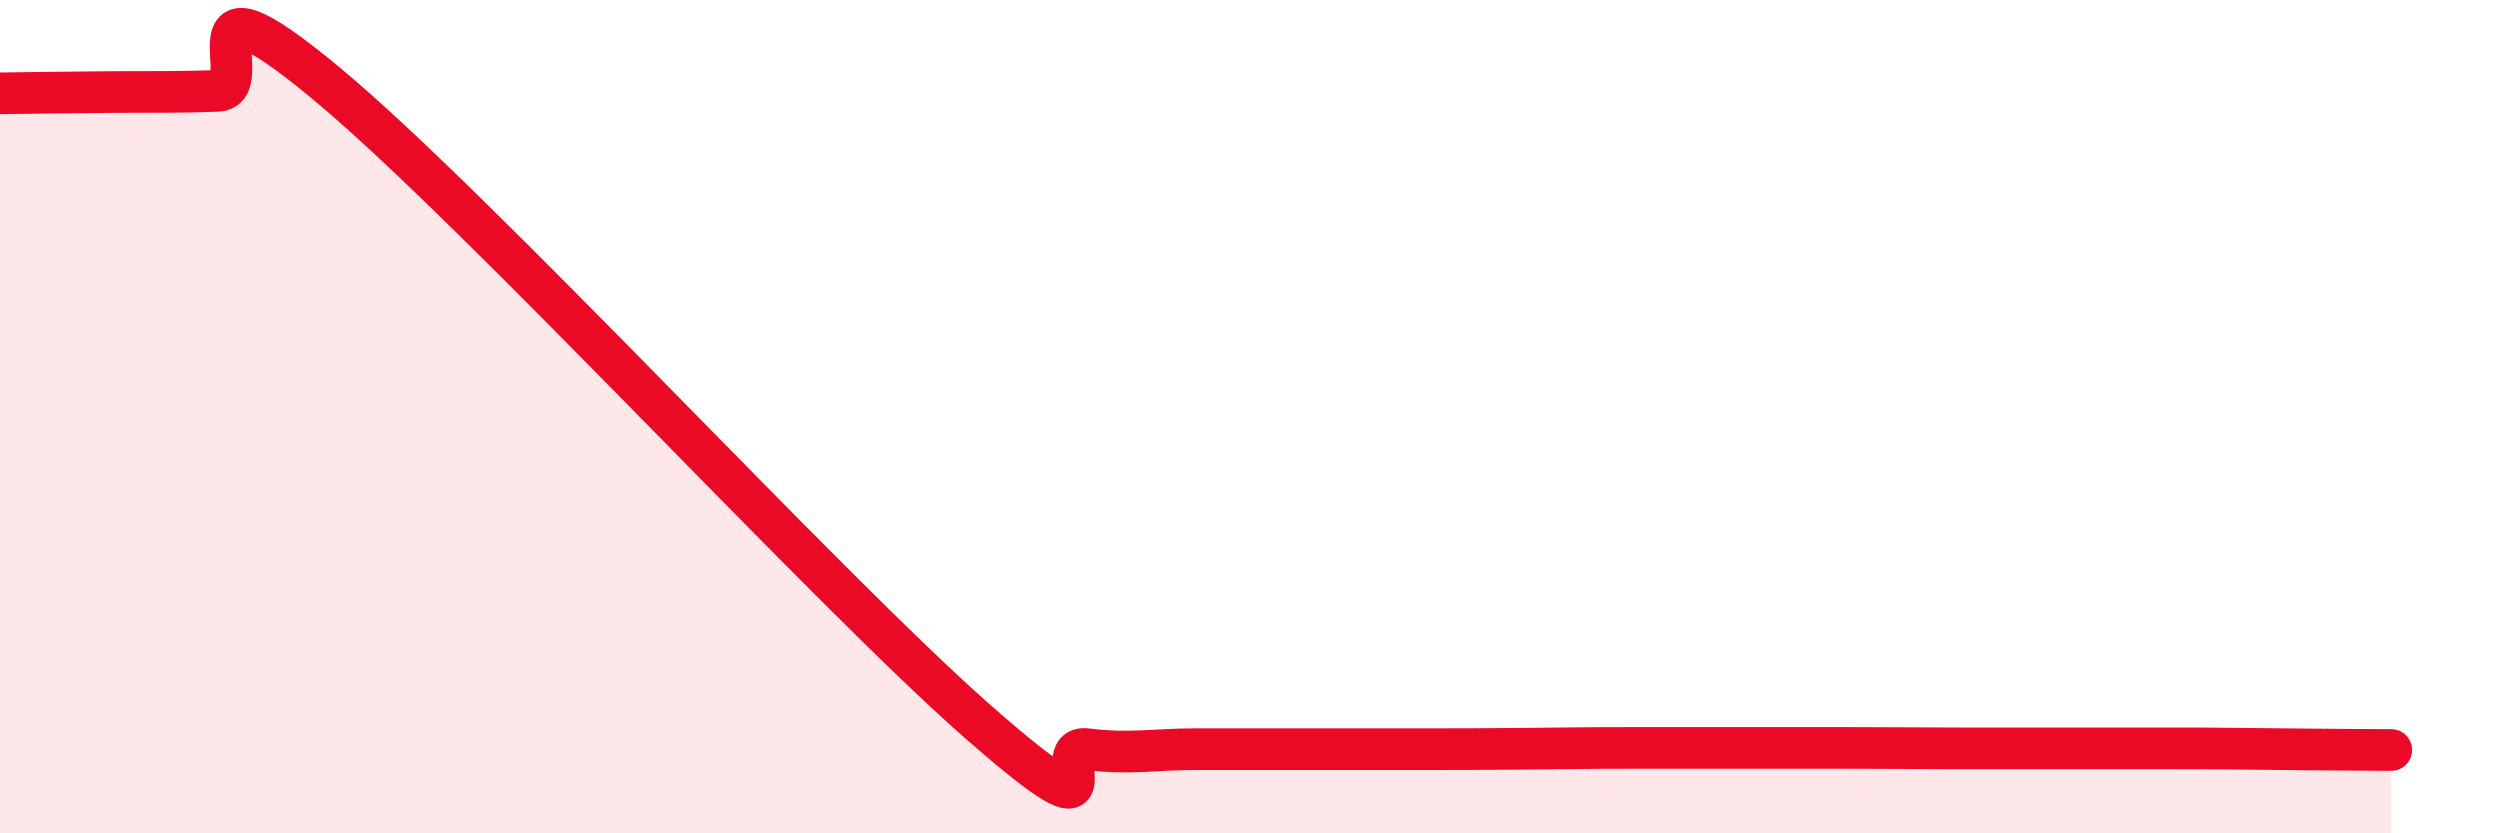 
    <svg width="60" height="20" viewBox="0 0 60 20" xmlns="http://www.w3.org/2000/svg">
      <path
        d="M 0,2.24 C 0.52,2.23 1.57,2.22 2.61,2.21 C 3.65,2.2 4.18,2.22 5.22,2.18 C 6.26,2.14 4.18,-1.03 7.83,2 C 11.48,5.03 19.83,14.13 23.48,17.33 C 27.13,20.53 25.05,17.85 26.09,17.98 C 27.13,18.11 27.66,17.98 28.7,17.98 C 29.74,17.98 30.26,17.98 31.3,17.98 C 32.34,17.98 32.87,17.98 33.91,17.98 C 34.95,17.98 35.48,17.98 36.52,17.97 C 37.56,17.96 38.09,17.95 39.13,17.95 C 40.17,17.95 40.7,17.95 41.74,17.95 C 42.78,17.95 43.31,17.95 44.35,17.95 C 45.39,17.95 45.92,17.96 46.96,17.96 C 48,17.96 48.53,17.96 49.57,17.96 C 50.61,17.96 51.13,17.96 52.17,17.96 C 53.21,17.96 53.74,17.97 54.78,17.98 C 55.82,17.99 56.87,18 57.39,18L57.39 20L0 20Z"
        fill="#EB0A25"
        opacity="0.1"
        stroke-linecap="round"
        stroke-linejoin="round"
      />
      <path
        d="M 0,2.24 C 0.52,2.23 1.57,2.22 2.61,2.21 C 3.65,2.2 4.18,2.22 5.22,2.18 C 6.26,2.14 4.18,-1.03 7.83,2 C 11.48,5.03 19.83,14.13 23.48,17.33 C 27.13,20.53 25.05,17.85 26.09,17.98 C 27.13,18.11 27.66,17.98 28.7,17.98 C 29.74,17.98 30.26,17.98 31.3,17.98 C 32.34,17.98 32.87,17.98 33.91,17.98 C 34.95,17.98 35.48,17.98 36.52,17.97 C 37.56,17.96 38.09,17.95 39.13,17.95 C 40.17,17.95 40.7,17.95 41.74,17.95 C 42.78,17.95 43.31,17.95 44.35,17.95 C 45.39,17.95 45.92,17.96 46.96,17.96 C 48,17.96 48.53,17.96 49.57,17.96 C 50.61,17.96 51.13,17.96 52.17,17.96 C 53.21,17.96 53.74,17.97 54.78,17.98 C 55.82,17.99 56.87,18 57.39,18"
        stroke="#EB0A25"
        stroke-width="1"
        fill="none"
        stroke-linecap="round"
        stroke-linejoin="round"
      />
    </svg>
  